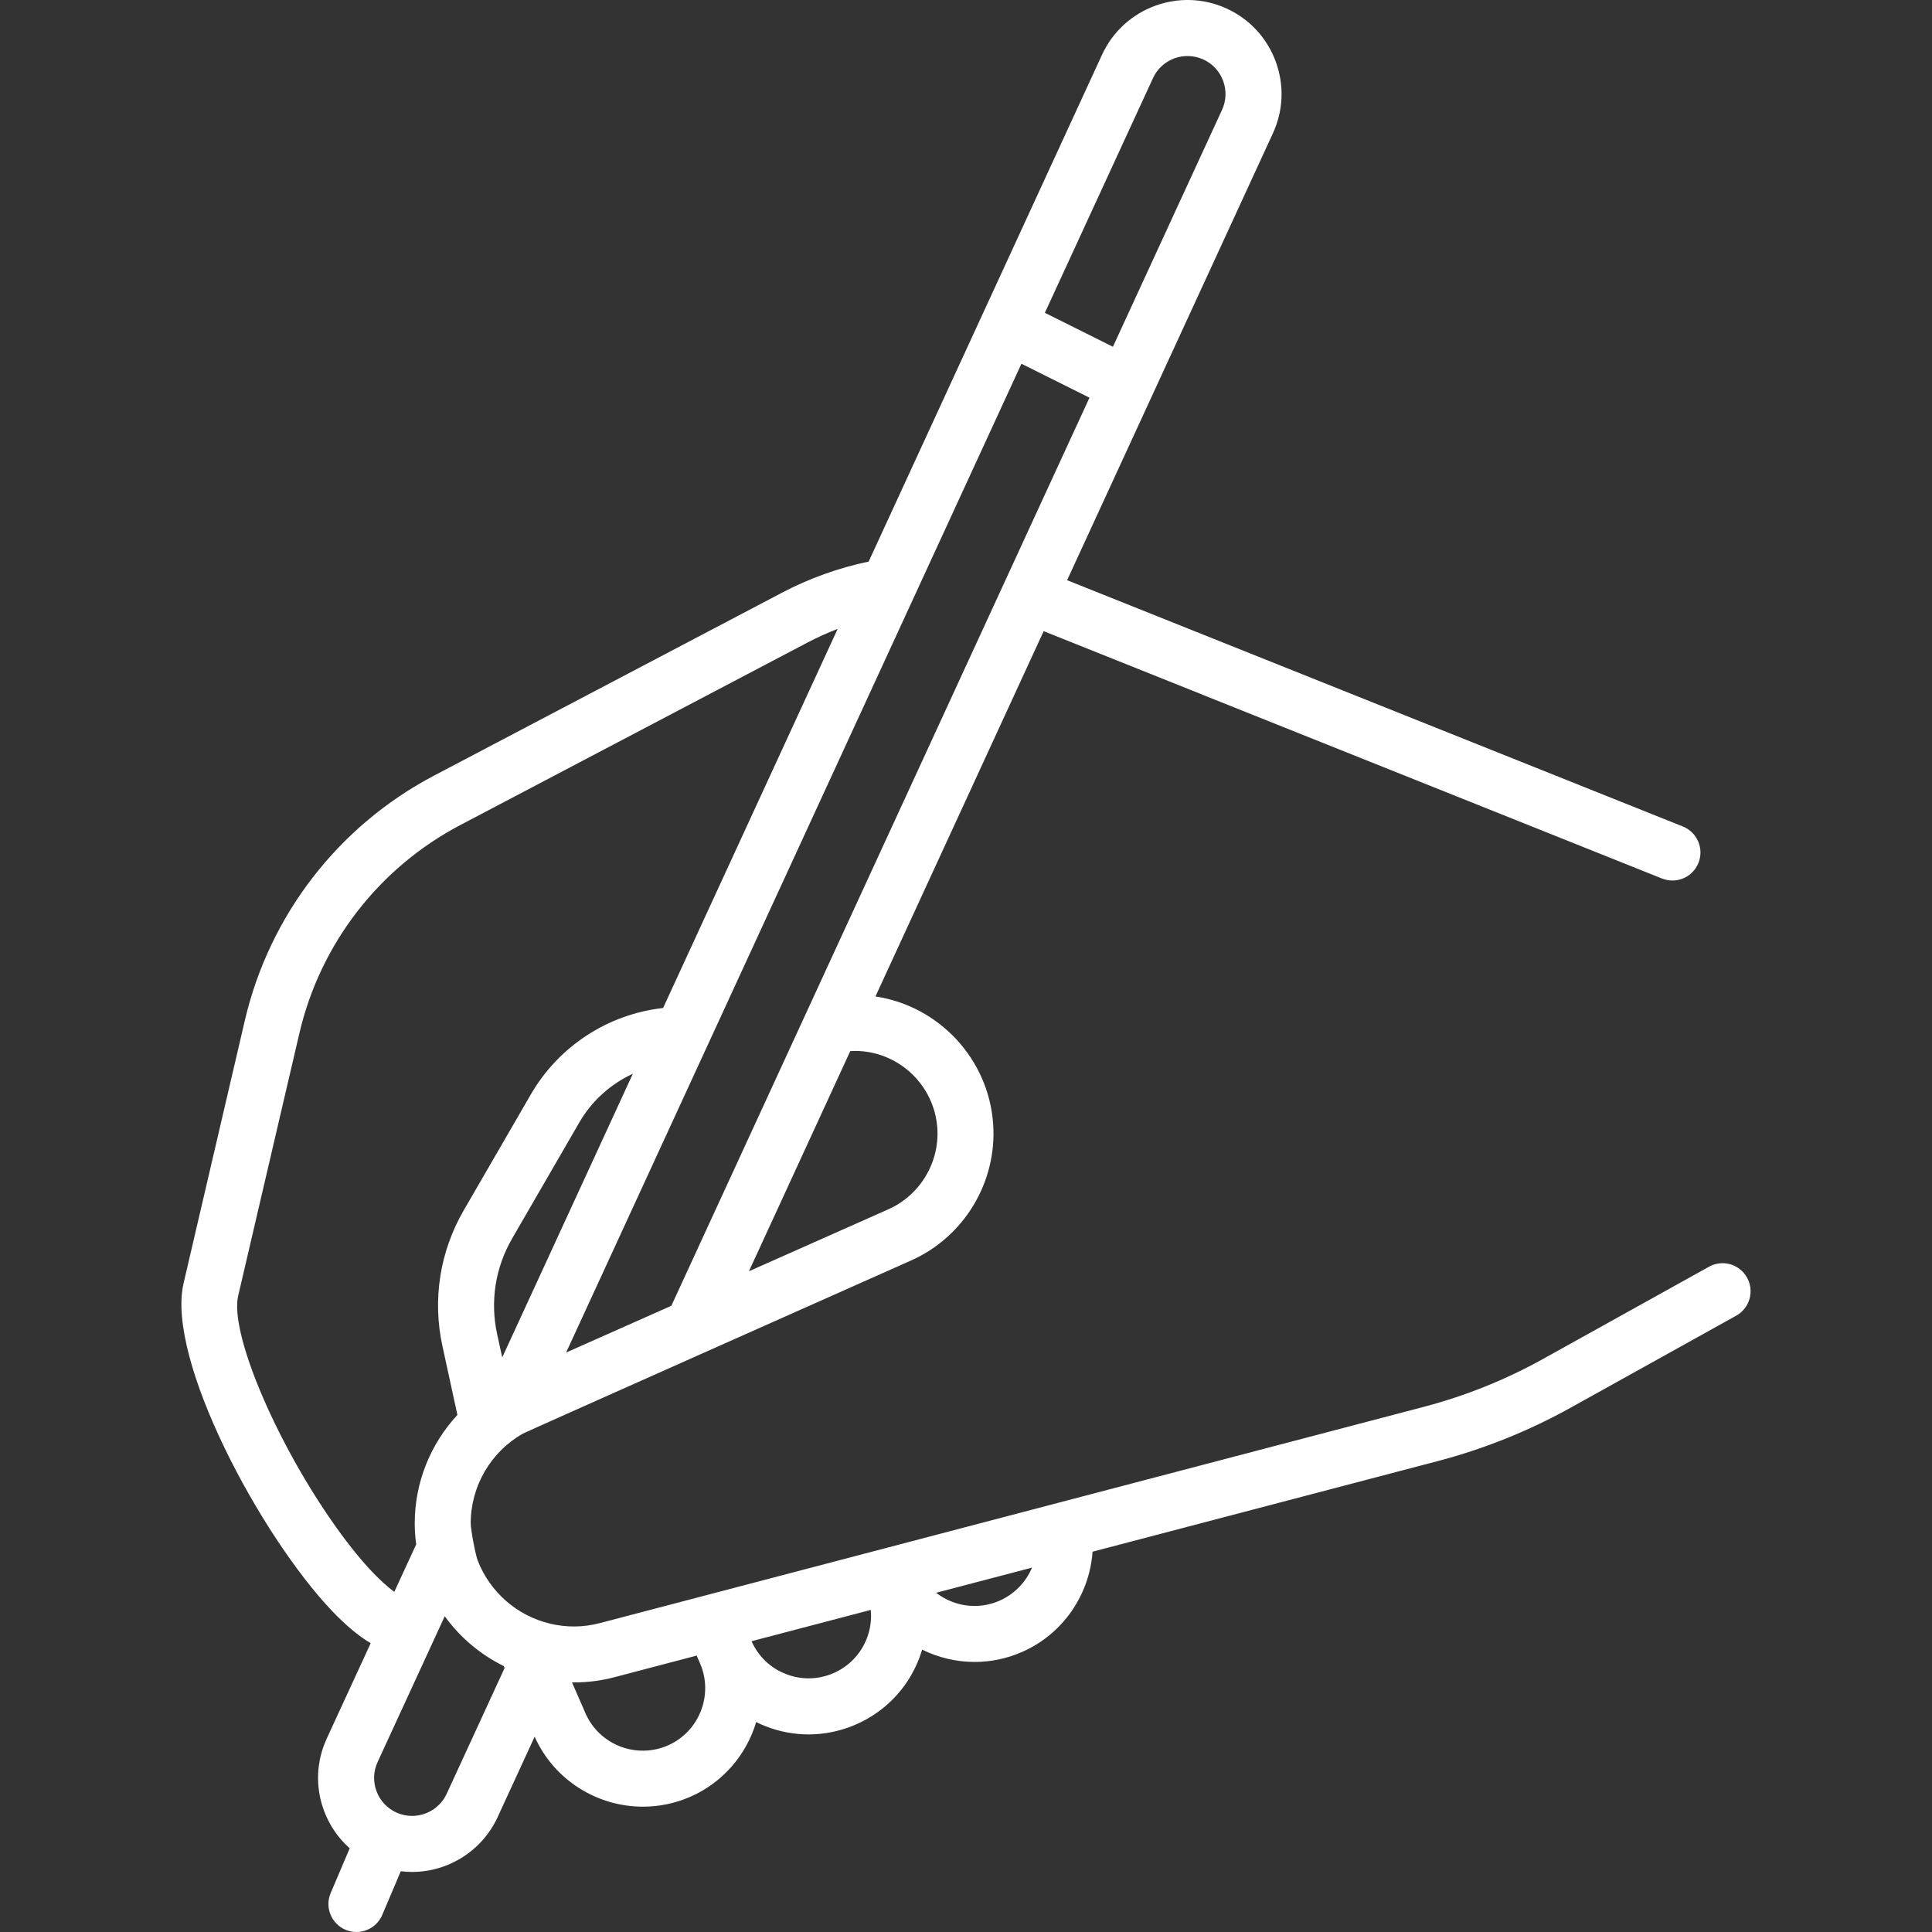 <svg width="45" height="45" viewBox="0 0 45 45" fill="none" xmlns="http://www.w3.org/2000/svg">
<rect x="0" y="0" width="45" height="45" fill="#333333" stroke="none"/>
<g clip-path="url(#clip0_15_758)">
<path d="M40.692 29.758C40.517 29.443 40.12 29.329 39.805 29.505L35.947 31.649C35.068 32.138 34.129 32.515 33.156 32.77L13.978 37.804C13.589 37.906 13.196 37.91 12.808 37.817C12.042 37.633 11.414 37.084 11.127 36.349C11.077 36.221 10.964 35.635 10.964 35.48C10.964 34.616 11.431 33.815 12.182 33.39C12.255 33.349 21.221 29.359 21.221 29.359C22.455 28.81 23.224 27.536 23.133 26.189C23.031 24.661 21.865 23.431 20.391 23.209L24.309 14.701L38.712 20.463C38.792 20.494 38.874 20.509 38.955 20.509C39.213 20.509 39.458 20.354 39.56 20.099C39.694 19.765 39.532 19.385 39.197 19.251L24.855 13.514L29.648 3.106C29.893 2.574 29.916 1.98 29.713 1.431C29.51 0.882 29.105 0.445 28.574 0.2C27.477 -0.304 26.174 0.177 25.669 1.274L20.233 13.08C19.527 13.228 18.848 13.472 18.209 13.808L10.116 18.062C7.882 19.235 6.273 21.318 5.701 23.776L4.276 29.889C3.862 31.665 6.074 35.78 7.736 37.524C8.054 37.857 8.352 38.106 8.634 38.273L7.61 40.496C7.365 41.027 7.342 41.622 7.545 42.171C7.672 42.514 7.878 42.814 8.145 43.05L7.702 44.093C7.561 44.424 7.716 44.807 8.047 44.948C8.13 44.983 8.217 45 8.302 45C8.556 45 8.797 44.851 8.903 44.603L9.335 43.585C9.422 43.596 9.509 43.601 9.598 43.601C10.451 43.601 11.232 43.101 11.589 42.328L12.453 40.451C12.911 41.472 13.919 42.081 14.975 42.081C15.343 42.081 15.716 42.008 16.075 41.852C16.848 41.514 17.388 40.862 17.613 40.111C17.682 40.145 17.753 40.177 17.825 40.205C18.152 40.334 18.493 40.398 18.834 40.398C19.209 40.398 19.584 40.32 19.937 40.166C20.613 39.871 21.134 39.33 21.403 38.644C21.431 38.571 21.456 38.497 21.478 38.423C21.856 38.609 22.275 38.71 22.701 38.71C23.069 38.71 23.443 38.636 23.802 38.479C24.756 38.062 25.377 37.149 25.448 36.142L33.487 34.032C34.565 33.749 35.606 33.331 36.581 32.789L40.439 30.645C40.754 30.47 40.867 30.073 40.692 29.758ZM11.579 31.074C11.413 30.313 11.537 29.522 11.929 28.847L13.492 26.146C13.785 25.64 14.224 25.248 14.74 25.01L11.698 31.617L11.579 31.074ZM23.791 8.472L25.376 9.263L15.637 30.414L13.186 31.503L23.791 8.472ZM19.911 24.478C20.921 24.478 21.764 25.268 21.832 26.277C21.886 27.08 21.427 27.84 20.691 28.167L17.444 29.61L19.804 24.483C19.858 24.48 19.898 24.478 19.911 24.478ZM26.855 1.82C27.058 1.376 27.585 1.182 28.029 1.386C28.244 1.484 28.407 1.661 28.489 1.883C28.571 2.105 28.562 2.345 28.463 2.56L25.922 8.077L24.337 7.286L26.855 1.82ZM7.714 35.408C6.365 33.459 5.353 31.018 5.547 30.185L6.972 24.072C7.458 21.983 8.825 20.214 10.723 19.216L18.816 14.962C19.042 14.844 19.274 14.739 19.511 14.648L15.445 23.478C14.159 23.623 13.016 24.366 12.363 25.493L10.8 28.193C10.245 29.15 10.069 30.272 10.305 31.352L10.654 32.956C10.026 33.633 9.66 34.531 9.66 35.48C9.66 35.645 9.672 35.809 9.694 35.972L9.184 37.077C8.889 36.863 8.387 36.381 7.714 35.408ZM10.404 41.781C10.259 42.094 9.943 42.296 9.597 42.296C9.469 42.296 9.345 42.269 9.23 42.216C9.014 42.117 8.851 41.94 8.769 41.718C8.687 41.497 8.696 41.256 8.795 41.042L10.359 37.645C10.715 38.138 11.187 38.537 11.734 38.806L11.753 38.851L10.404 41.781ZM15.553 40.656C14.817 40.976 13.957 40.639 13.636 39.904L13.323 39.186C13.337 39.186 13.352 39.187 13.366 39.187C13.683 39.187 14 39.147 14.309 39.066L16.227 38.562L16.304 38.739C16.625 39.475 16.288 40.335 15.553 40.656ZM20.188 38.167C20.046 38.529 19.772 38.814 19.415 38.97C19.059 39.125 18.664 39.133 18.302 38.99C17.943 38.85 17.661 38.579 17.505 38.227L20.282 37.498C20.303 37.723 20.273 37.951 20.188 38.167ZM23.279 37.284C22.923 37.439 22.528 37.447 22.166 37.304C22.034 37.253 21.913 37.183 21.804 37.099L24.038 36.513C23.896 36.849 23.631 37.13 23.279 37.284Z" fill="white"/>
</g>
<defs>
<clipPath id="clip0_15_758">
<rect width="45" height="45" fill="white"/>
</clipPath>
</defs>
</svg>
